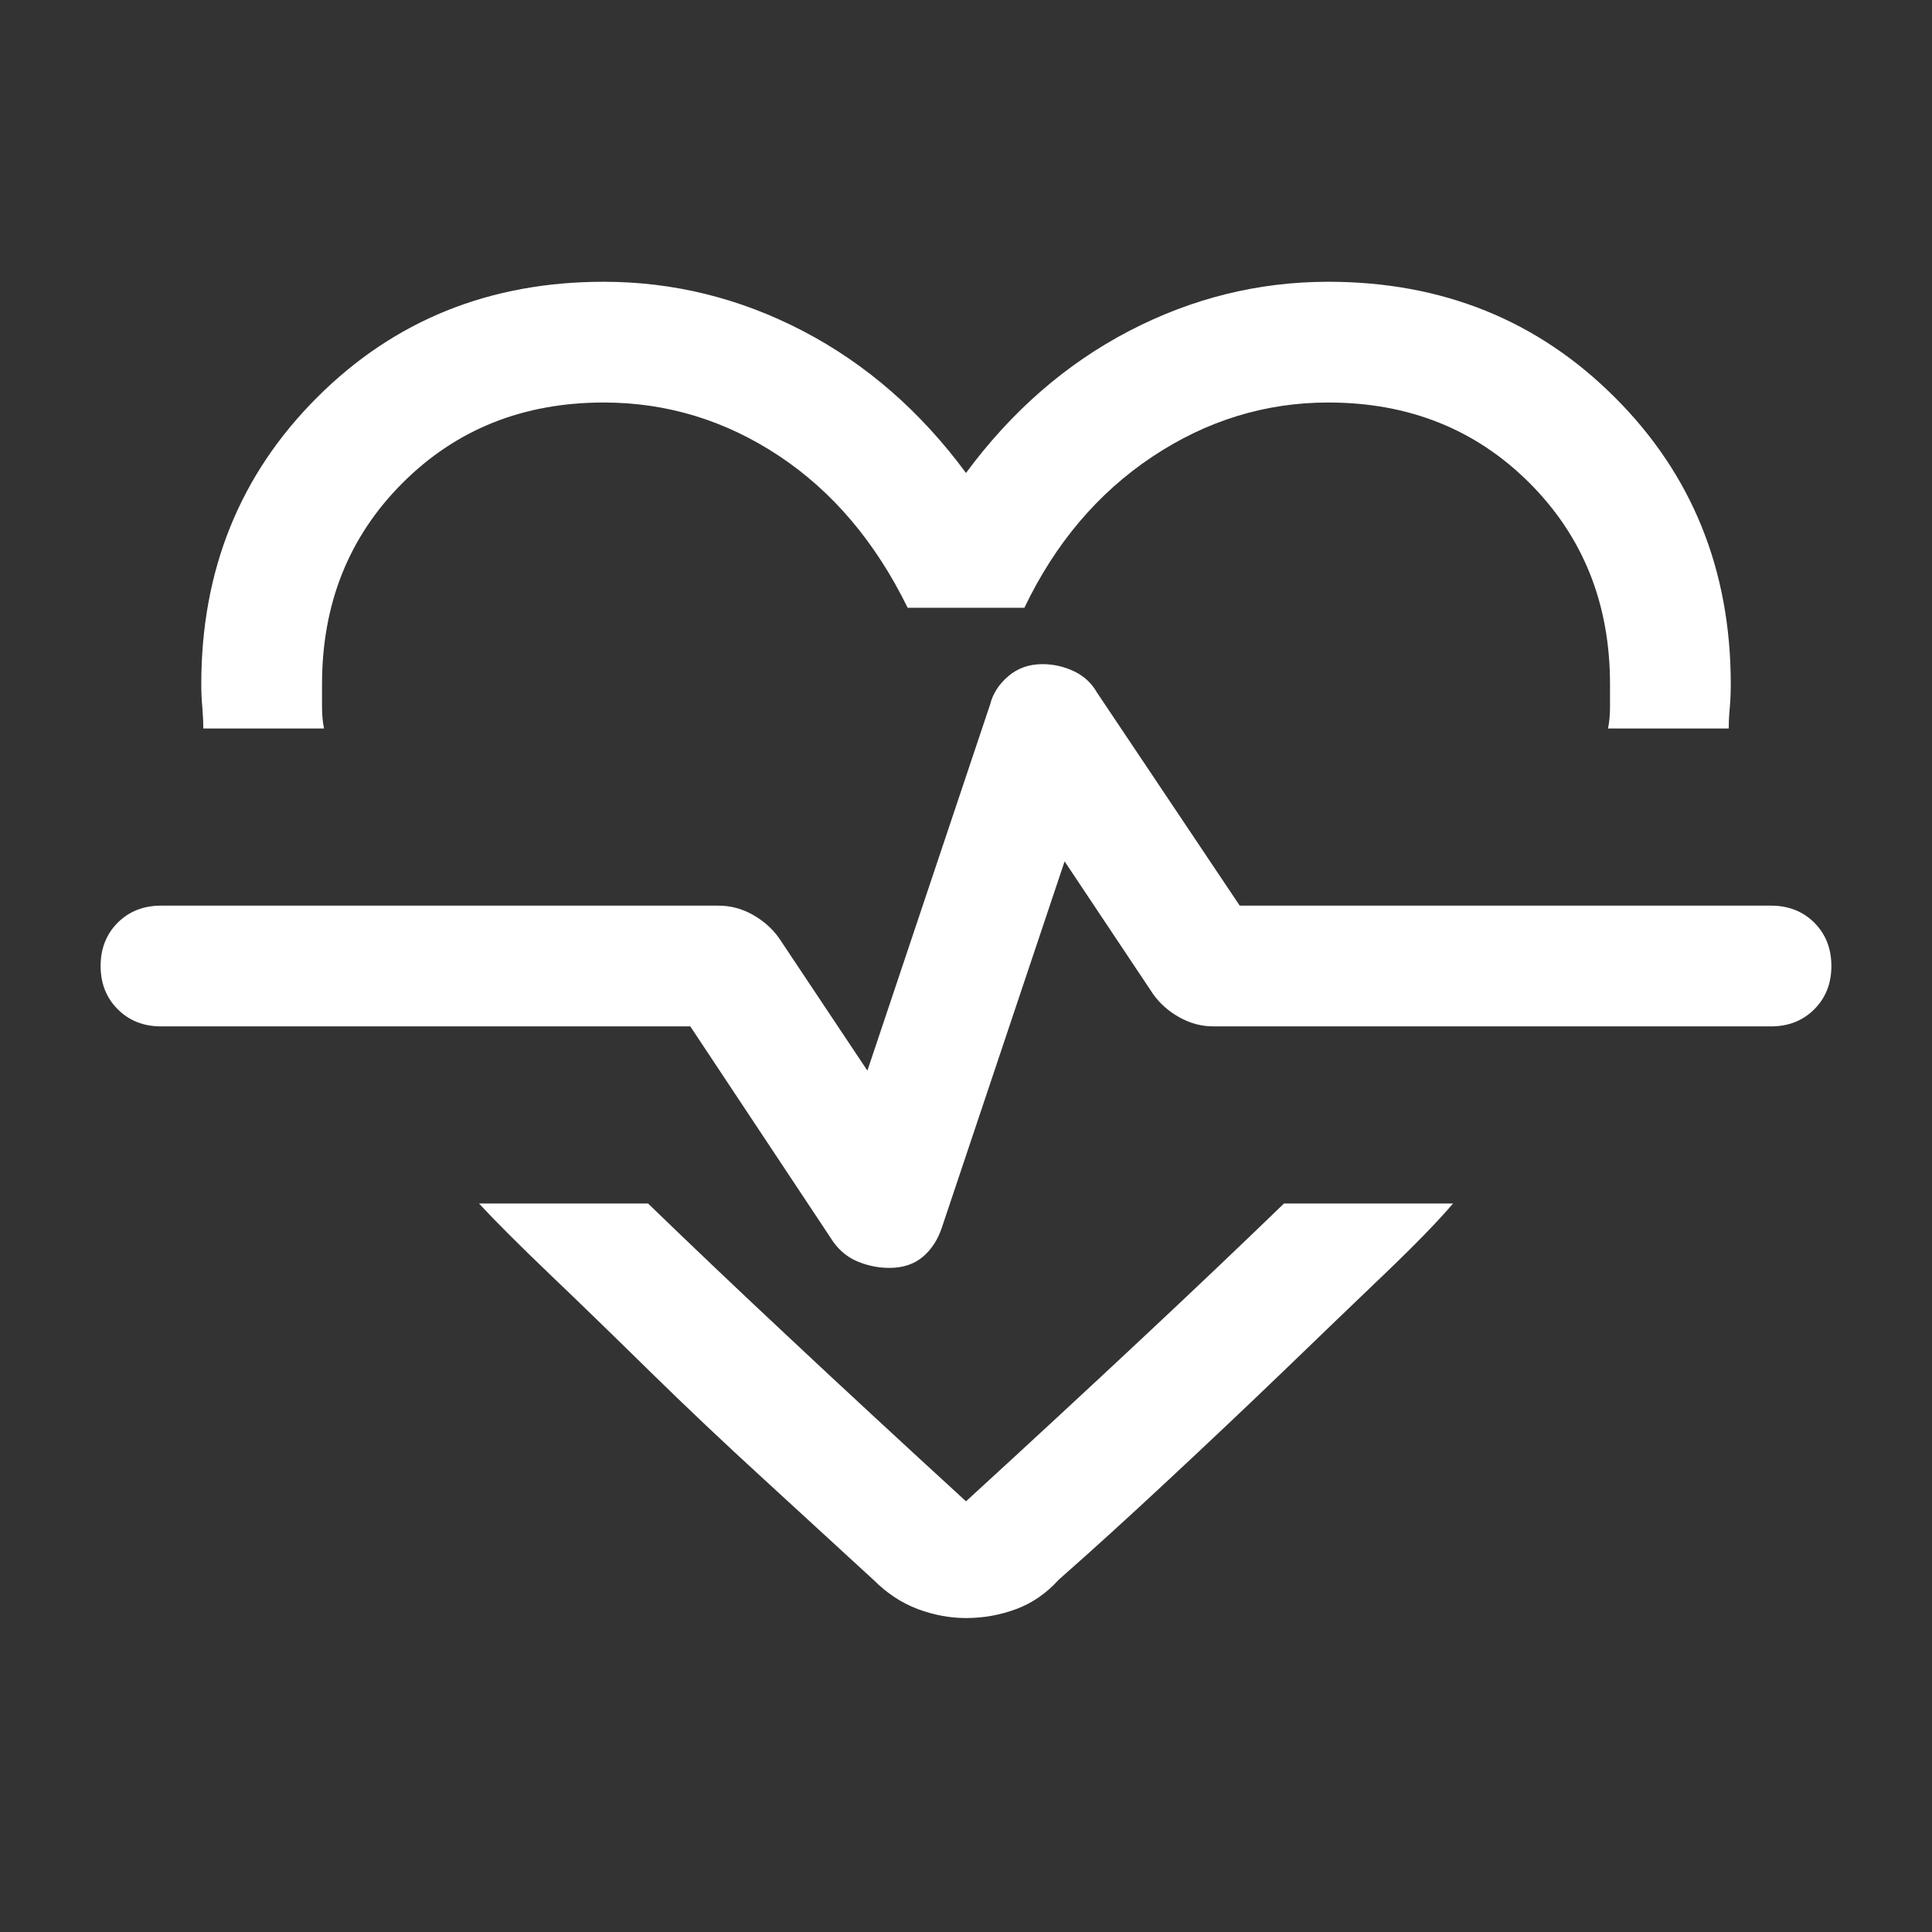 <svg width="50" height="50" viewBox="0 0 50 50" fill="none" xmlns="http://www.w3.org/2000/svg">
<rect x="0" y="0" width="50" height="50" fill="#333333" stroke="none"/>
<mask id="mask0_4862_20648" style="mask-type:alpha" maskUnits="userSpaceOnUse" x="0" y="0" width="50" height="50">
<rect width="50" height="50" fill="#D9D9D9"/>
</mask>
<g mask="url(#mask0_4862_20648)">
<path d="M15.625 7.292C17.431 7.292 19.15 7.717 20.782 8.567C22.413 9.418 23.82 10.642 25 12.24C26.181 10.642 27.587 9.418 29.219 8.567C30.851 7.717 32.57 7.292 34.375 7.292C37.327 7.292 39.8 8.29 41.796 10.288C43.793 12.283 44.792 14.757 44.792 17.708C44.792 17.917 44.784 18.116 44.767 18.306C44.749 18.498 44.74 18.681 44.74 18.854H41.615C41.65 18.681 41.667 18.498 41.667 18.306V17.708C41.667 15.625 40.972 13.889 39.584 12.5C38.195 11.111 36.459 10.417 34.375 10.417C32.743 10.417 31.224 10.886 29.817 11.823C28.411 12.761 27.309 14.063 26.511 15.729H23.49C22.657 14.028 21.546 12.717 20.157 11.796C18.768 10.877 17.257 10.417 15.625 10.417C13.542 10.417 11.806 11.111 10.417 12.5C9.028 13.889 8.334 15.625 8.334 17.708V18.306C8.334 18.498 8.351 18.681 8.386 18.854H5.261C5.261 18.681 5.252 18.498 5.236 18.306C5.218 18.116 5.209 17.917 5.209 17.708C5.209 14.757 6.207 12.283 8.204 10.288C10.2 8.29 12.674 7.292 15.625 7.292ZM25 41.875C24.584 41.875 24.167 41.797 23.75 41.642C23.334 41.485 22.952 41.233 22.605 40.886C21.736 40.087 20.791 39.219 19.767 38.281C18.742 37.344 17.761 36.415 16.823 35.496C15.886 34.575 15.018 33.733 14.219 32.969C13.421 32.205 12.813 31.597 12.396 31.146H16.771C17.882 32.222 19.115 33.394 20.469 34.66C21.823 35.929 23.334 37.327 25 38.854C26.667 37.327 28.177 35.929 29.532 34.66C30.886 33.394 32.118 32.222 33.23 31.146H37.605C37.222 31.597 36.632 32.205 35.834 32.969C35.035 33.733 34.159 34.575 33.205 35.496C32.249 36.415 31.259 37.352 30.234 38.306C29.21 39.262 28.264 40.122 27.396 40.886C27.084 41.233 26.719 41.485 26.302 41.642C25.886 41.797 25.452 41.875 25 41.875ZM23.021 32.813C23.368 32.813 23.655 32.717 23.882 32.527C24.107 32.336 24.271 32.083 24.375 31.771L27.552 22.292L29.844 25.729C30.018 25.972 30.243 26.172 30.521 26.327C30.799 26.484 31.094 26.563 31.407 26.563H45.834C46.285 26.563 46.659 26.415 46.955 26.119C47.249 25.824 47.396 25.451 47.396 25C47.396 24.549 47.249 24.175 46.955 23.879C46.659 23.585 46.285 23.438 45.834 23.438H32.084L28.386 17.917C28.247 17.674 28.048 17.491 27.788 17.369C27.527 17.248 27.257 17.188 26.98 17.188C26.632 17.188 26.337 17.292 26.094 17.5C25.851 17.708 25.695 17.951 25.625 18.229L22.448 27.708L20.157 24.271C19.983 24.028 19.757 23.829 19.48 23.673C19.202 23.516 18.907 23.438 18.594 23.438H4.167C3.716 23.438 3.342 23.585 3.046 23.879C2.752 24.175 2.604 24.549 2.604 25C2.604 25.451 2.752 25.824 3.046 26.119C3.342 26.415 3.716 26.563 4.167 26.563H17.865L21.563 32.136C21.736 32.379 21.954 32.552 22.215 32.656C22.475 32.761 22.743 32.813 23.021 32.813Z" fill="white"/>
</g>
</svg>
